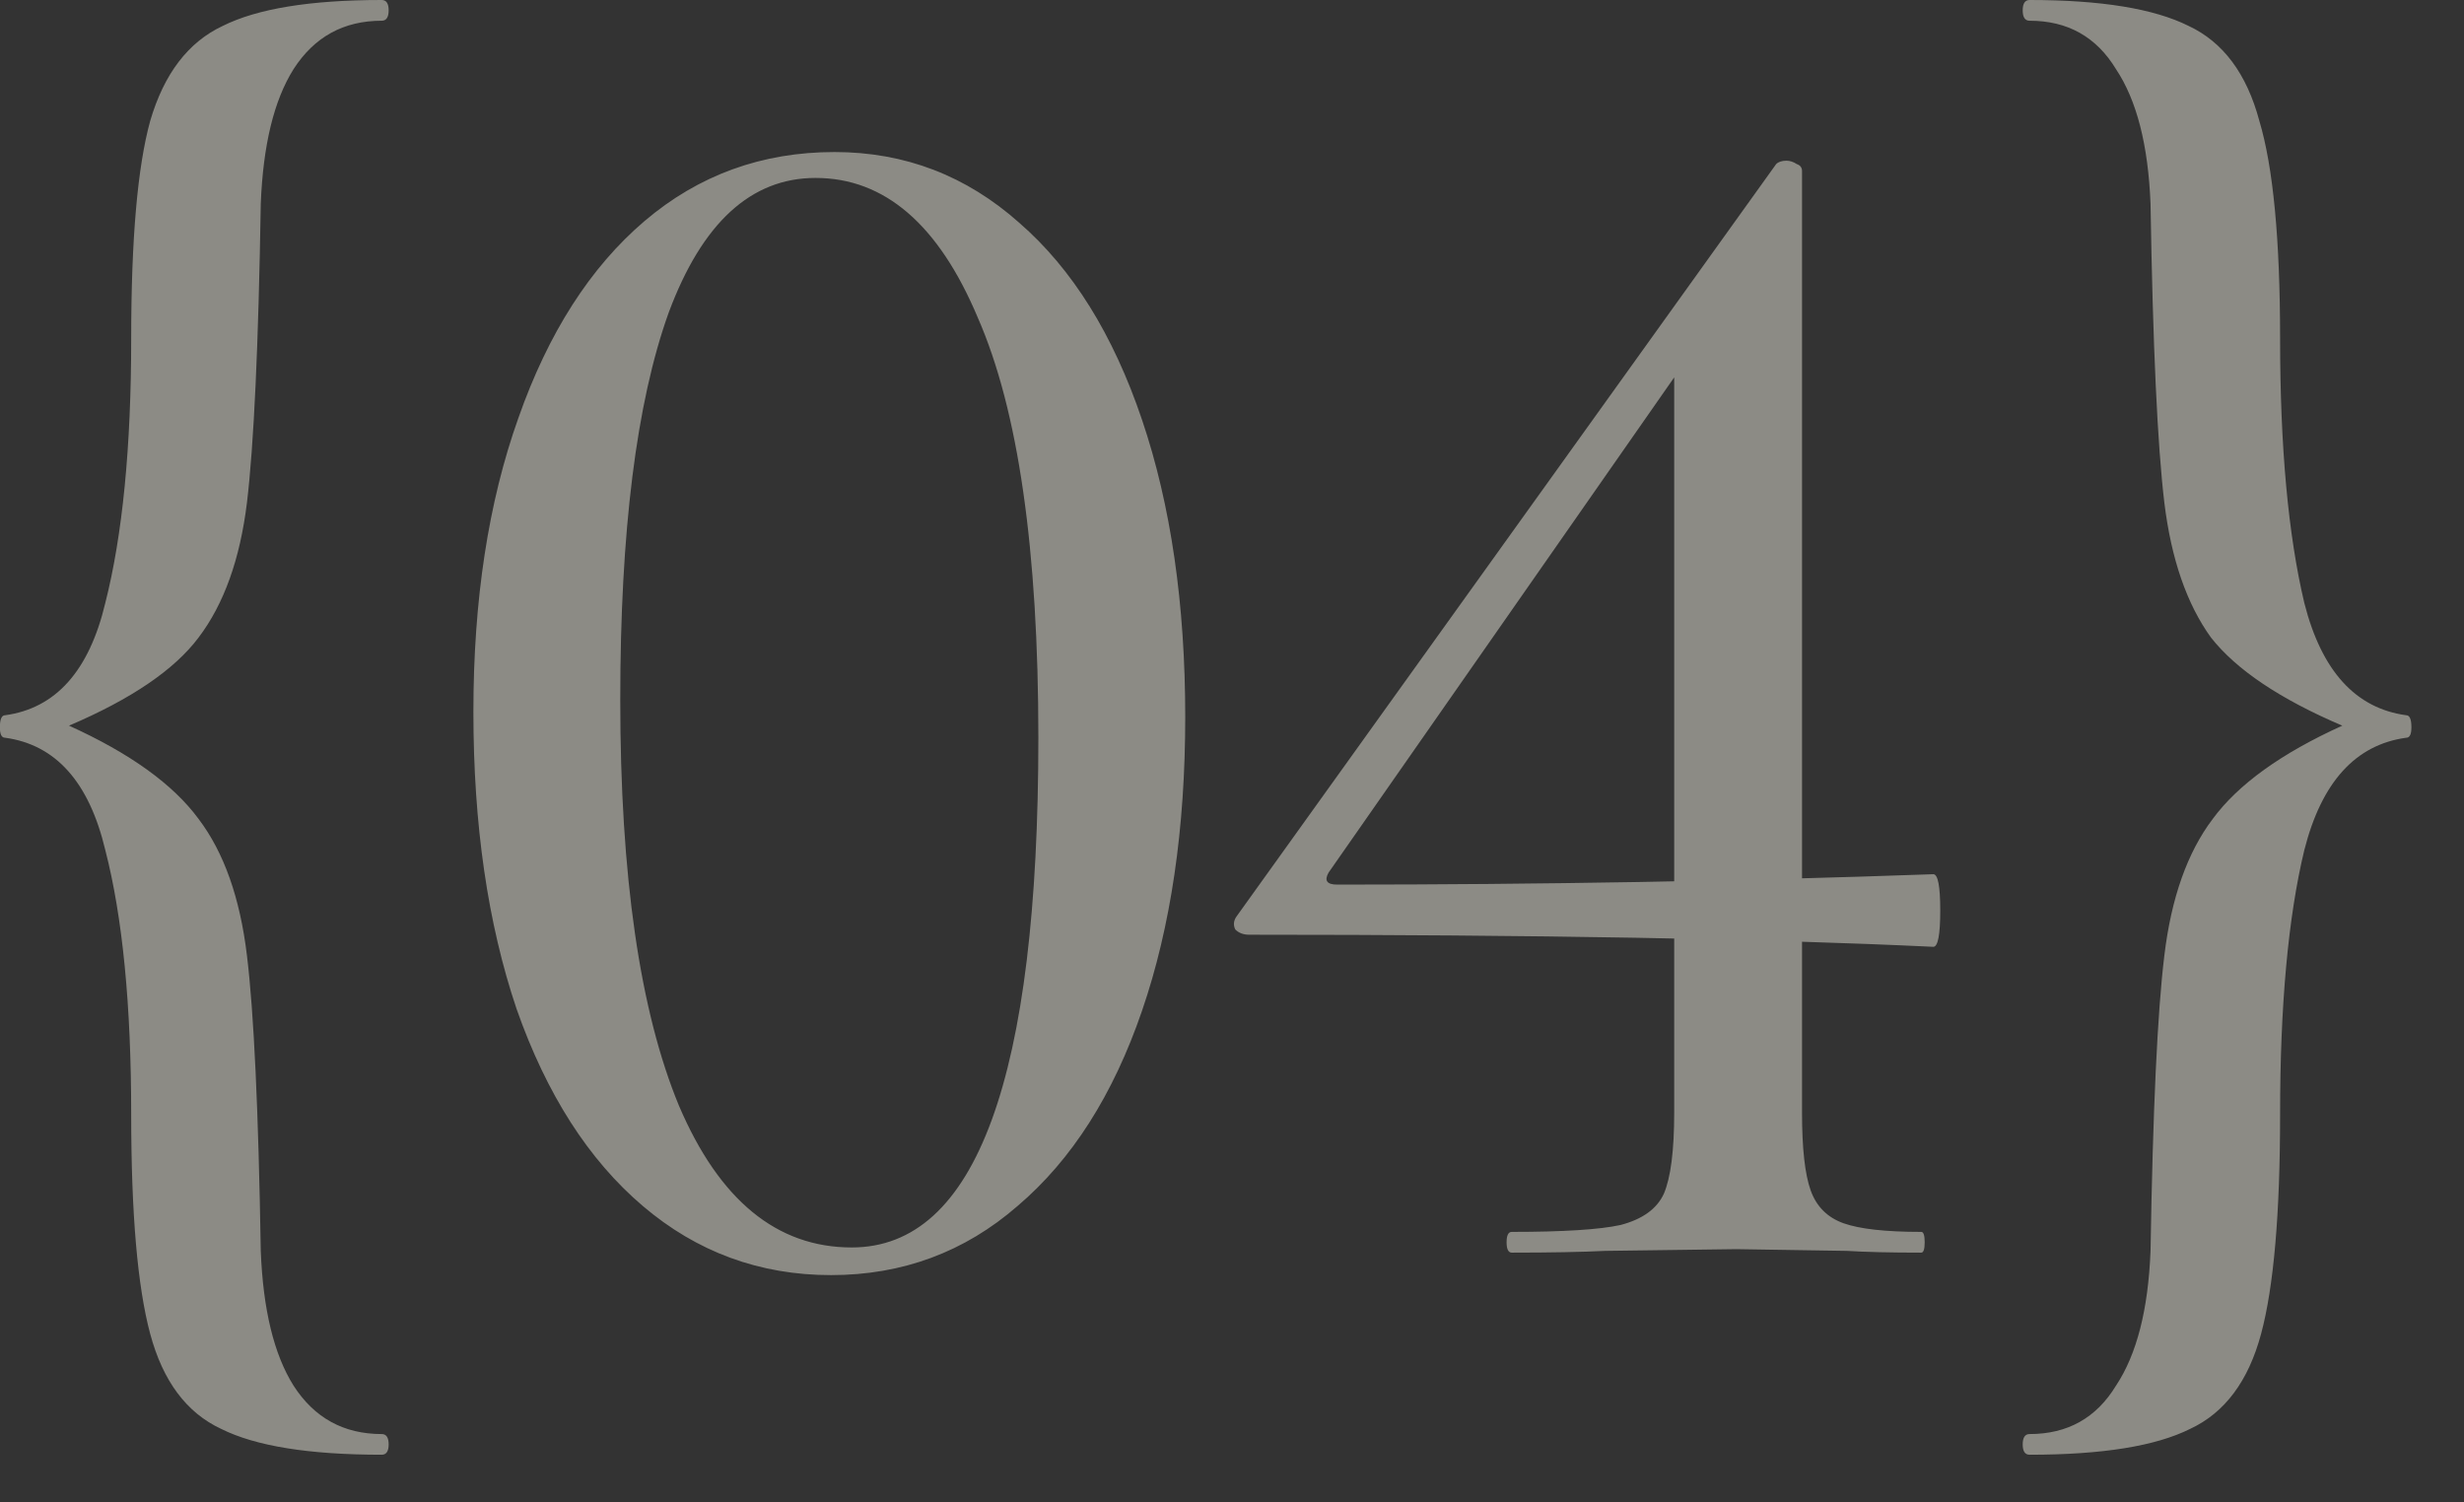 <?xml version="1.0" encoding="UTF-8"?> <svg xmlns="http://www.w3.org/2000/svg" width="41" height="25" viewBox="0 0 41 25" fill="none"><rect x="0" y="0" width="41" height="25" fill="#333333" stroke="none"/><path d="M0.084 12.276C0.027 12.276 -0.002 12.219 -0.002 12.104C-0.002 11.97 0.027 11.902 0.084 11.902C0.927 11.787 1.483 11.165 1.752 10.034C2.039 8.903 2.183 7.437 2.183 5.635C2.183 3.987 2.288 2.779 2.499 2.013C2.729 1.227 3.132 0.7 3.707 0.431C4.282 0.144 5.163 -6.85453e-07 6.352 -6.85453e-07C6.428 -6.85453e-07 6.467 0.057 6.467 0.172C6.467 0.287 6.428 0.345 6.352 0.345C5.719 0.345 5.23 0.613 4.885 1.15C4.559 1.667 4.377 2.415 4.339 3.393C4.301 5.75 4.224 7.408 4.109 8.366C3.994 9.305 3.726 10.053 3.304 10.609C2.902 11.145 2.183 11.634 1.148 12.075C2.164 12.535 2.882 13.053 3.304 13.627C3.726 14.183 3.994 14.94 4.109 15.899C4.224 16.838 4.301 18.477 4.339 20.815C4.377 21.793 4.559 22.54 4.885 23.058C5.23 23.594 5.719 23.863 6.352 23.863C6.428 23.863 6.467 23.92 6.467 24.035C6.467 24.15 6.428 24.207 6.352 24.207C5.144 24.207 4.253 24.064 3.678 23.776C3.103 23.508 2.71 22.981 2.499 22.195C2.288 21.409 2.183 20.192 2.183 18.544C2.183 16.723 2.039 15.257 1.752 14.145C1.483 13.014 0.927 12.391 0.084 12.276ZM13.828 21.218C12.64 21.218 11.595 20.834 10.695 20.067C9.794 19.301 9.094 18.208 8.596 16.79C8.117 15.372 7.877 13.723 7.877 11.845C7.877 9.986 8.126 8.357 8.625 6.957C9.123 5.539 9.823 4.447 10.723 3.68C11.624 2.913 12.678 2.53 13.886 2.53C15.055 2.53 16.08 2.923 16.962 3.709C17.844 4.475 18.524 5.568 19.003 6.986C19.483 8.405 19.722 10.053 19.722 11.931C19.722 13.79 19.483 15.42 19.003 16.819C18.524 18.218 17.834 19.301 16.933 20.067C16.052 20.834 15.017 21.218 13.828 21.218ZM14.173 20.758C16.243 20.758 17.278 17.93 17.278 12.276C17.278 9.152 16.943 6.823 16.272 5.29C15.62 3.737 14.72 2.961 13.57 2.961C12.496 2.961 11.682 3.709 11.126 5.204C10.589 6.699 10.321 8.845 10.321 11.644C10.321 14.576 10.647 16.828 11.298 18.4C11.969 19.972 12.928 20.758 14.173 20.758ZM29.985 18.515C29.985 19.109 30.033 19.54 30.129 19.809C30.225 20.077 30.407 20.259 30.675 20.355C30.944 20.451 31.375 20.499 31.969 20.499C32.007 20.499 32.026 20.556 32.026 20.671C32.026 20.786 32.007 20.844 31.969 20.844C31.451 20.844 31.039 20.834 30.733 20.815L28.893 20.786L26.708 20.815C26.324 20.834 25.807 20.844 25.155 20.844C25.098 20.844 25.069 20.786 25.069 20.671C25.069 20.556 25.098 20.499 25.155 20.499C26.018 20.499 26.621 20.46 26.966 20.384C27.331 20.288 27.57 20.115 27.685 19.866C27.8 19.598 27.858 19.148 27.858 18.515V5.664L28.749 5.003L22.108 14.519C22.031 14.653 22.079 14.72 22.251 14.72C25.644 14.72 28.95 14.662 32.17 14.547C32.247 14.547 32.285 14.749 32.285 15.151C32.285 15.554 32.247 15.755 32.17 15.755C29.353 15.621 25.558 15.554 20.785 15.554C20.689 15.554 20.613 15.525 20.555 15.467C20.517 15.391 20.526 15.314 20.584 15.238L29.554 2.731C29.592 2.693 29.65 2.674 29.726 2.674C29.784 2.674 29.841 2.693 29.899 2.731C29.956 2.75 29.985 2.789 29.985 2.846V18.515ZM40.039 12.276C39.196 12.391 38.63 13.014 38.343 14.145C38.075 15.257 37.94 16.723 37.94 18.544C37.94 20.192 37.835 21.409 37.624 22.195C37.413 22.981 37.02 23.508 36.445 23.776C35.87 24.064 34.979 24.207 33.772 24.207C33.695 24.207 33.657 24.15 33.657 24.035C33.657 23.92 33.695 23.863 33.772 23.863C34.404 23.863 34.883 23.594 35.209 23.058C35.554 22.54 35.746 21.793 35.784 20.815C35.822 18.477 35.899 16.838 36.014 15.899C36.129 14.94 36.398 14.183 36.819 13.627C37.241 13.053 37.96 12.535 38.975 12.075C37.94 11.634 37.212 11.145 36.79 10.609C36.388 10.053 36.129 9.305 36.014 8.366C35.899 7.408 35.822 5.75 35.784 3.393C35.746 2.415 35.554 1.667 35.209 1.15C34.883 0.613 34.404 0.345 33.772 0.345C33.695 0.345 33.657 0.287 33.657 0.172C33.657 0.057 33.695 -6.85453e-07 33.772 -6.85453e-07C34.96 -6.85453e-07 35.842 0.144 36.417 0.431C36.992 0.7 37.385 1.227 37.595 2.013C37.825 2.779 37.94 3.987 37.94 5.635C37.94 7.437 38.075 8.903 38.343 10.034C38.63 11.165 39.196 11.787 40.039 11.902C40.097 11.902 40.125 11.97 40.125 12.104C40.125 12.219 40.097 12.276 40.039 12.276Z" fill="#F9F7EA" fill-opacity="0.45"></path></svg> 